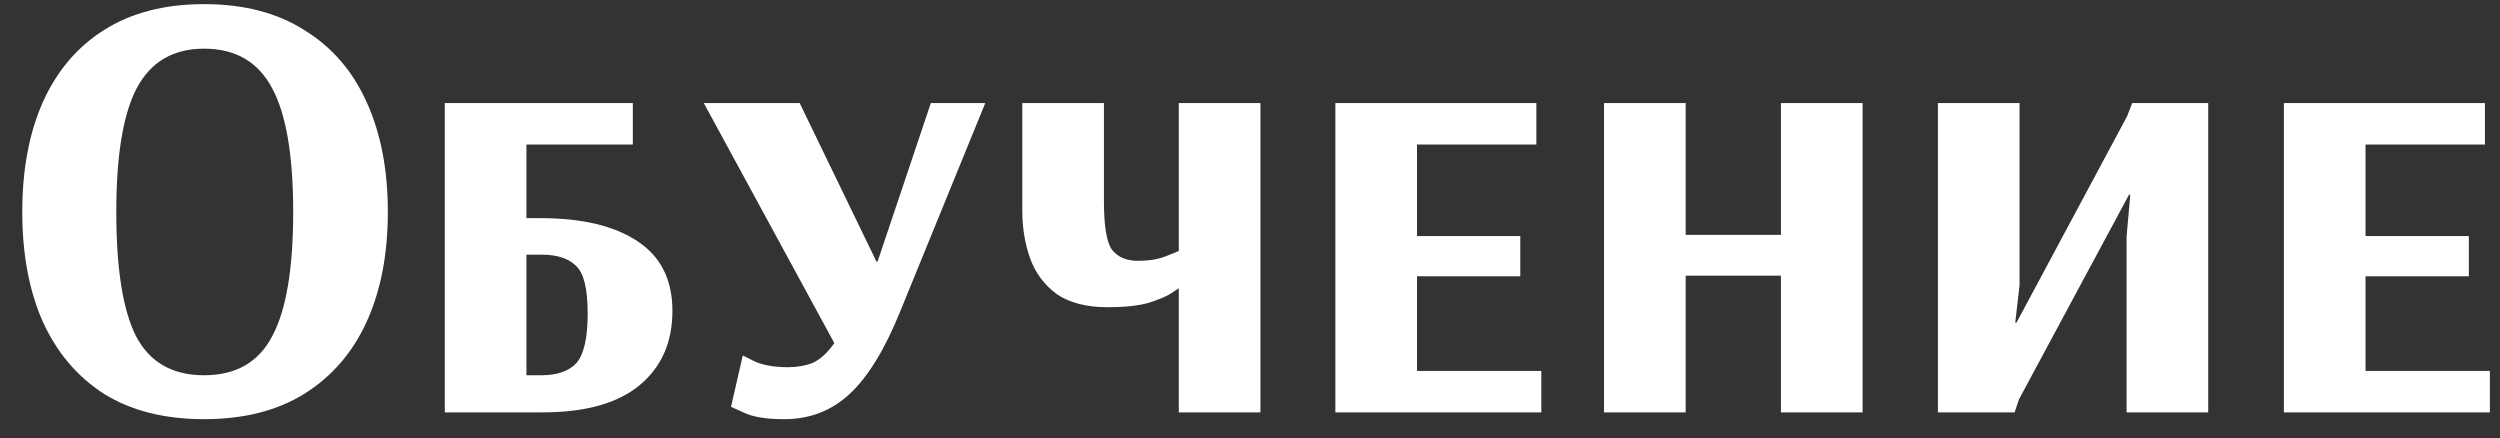 <?xml version="1.0" encoding="UTF-8"?> <svg xmlns="http://www.w3.org/2000/svg" width="97" height="17" viewBox="0 0 97 17" fill="none"><rect x="0" y="0" width="97" height="17" fill="#333333" stroke="none"/><path d="M7.92 16.264C6.384 16.264 5.088 15.936 4.032 15.28C2.992 14.608 2.2 13.672 1.656 12.472C1.128 11.272 0.864 9.856 0.864 8.224C0.864 6.592 1.128 5.176 1.656 3.976C2.2 2.76 2.992 1.824 4.032 1.168C5.088 0.496 6.384 0.16 7.92 0.16C9.456 0.16 10.752 0.496 11.808 1.168C12.88 1.824 13.688 2.76 14.232 3.976C14.776 5.176 15.048 6.592 15.048 8.224C15.048 9.856 14.776 11.272 14.232 12.472C13.688 13.672 12.88 14.608 11.808 15.28C10.752 15.936 9.456 16.264 7.92 16.264ZM7.92 14.56C9.152 14.56 10.032 14.056 10.56 13.048C11.104 12.04 11.376 10.432 11.376 8.224C11.376 6.032 11.104 4.432 10.56 3.424C10.016 2.4 9.136 1.888 7.92 1.888C6.72 1.888 5.848 2.4 5.304 3.424C4.776 4.432 4.512 6.032 4.512 8.224C4.512 10.432 4.768 12.04 5.28 13.048C5.808 14.056 6.688 14.56 7.92 14.56ZM17.258 16V4H24.554V5.608H20.426V8.464H20.978C22.578 8.464 23.826 8.76 24.722 9.352C25.634 9.944 26.09 10.848 26.09 12.064C26.09 13.28 25.666 14.24 24.818 14.944C23.97 15.648 22.714 16 21.05 16H17.258ZM20.426 14.56H21.002C21.626 14.56 22.082 14.4 22.37 14.08C22.658 13.744 22.802 13.104 22.802 12.16C22.802 11.2 22.65 10.584 22.346 10.312C22.058 10.024 21.61 9.88 21.002 9.88H20.426V14.56ZM30.428 16.264C29.756 16.264 29.244 16.184 28.892 16.024C28.54 15.864 28.364 15.784 28.364 15.784L28.82 13.792C28.82 13.792 28.98 13.872 29.3 14.032C29.636 14.176 30.06 14.248 30.572 14.248C30.924 14.248 31.244 14.192 31.532 14.08C31.82 13.952 32.1 13.696 32.372 13.312L27.308 4H31.028L34.004 10.144H34.052L36.116 4H38.228L34.916 12.112C34.324 13.568 33.676 14.624 32.972 15.28C32.268 15.936 31.42 16.264 30.428 16.264ZM45.737 16V11.2H45.713C45.713 11.2 45.617 11.264 45.425 11.392C45.249 11.504 44.961 11.624 44.561 11.752C44.161 11.864 43.633 11.92 42.977 11.92C42.161 11.92 41.505 11.752 41.009 11.416C40.529 11.064 40.185 10.608 39.977 10.048C39.769 9.472 39.665 8.848 39.665 8.176V4H42.833V7.816C42.833 8.776 42.937 9.4 43.145 9.688C43.369 9.976 43.705 10.12 44.153 10.12C44.569 10.12 44.921 10.064 45.209 9.952C45.497 9.84 45.673 9.768 45.737 9.736V4H48.905V16H45.737ZM51.812 16V4H59.611V5.608H54.98V9.16H58.987V10.72H54.98V14.392H59.803V16H51.812ZM62.236 16V4H65.404V9.112H69.1V4H72.268V16H69.1V10.696H65.404V16H62.236ZM75.191 16V4H78.359V11.056L78.191 12.52H78.239L82.535 4.504L82.727 4H85.679V16H82.511V9.184L82.655 7.552H82.607L78.335 15.496L78.167 16H75.191ZM88.615 16V4H96.415V5.608H91.783V9.16H95.791V10.72H91.783V14.392H96.607V16H88.615Z" fill="white"></path></svg> 